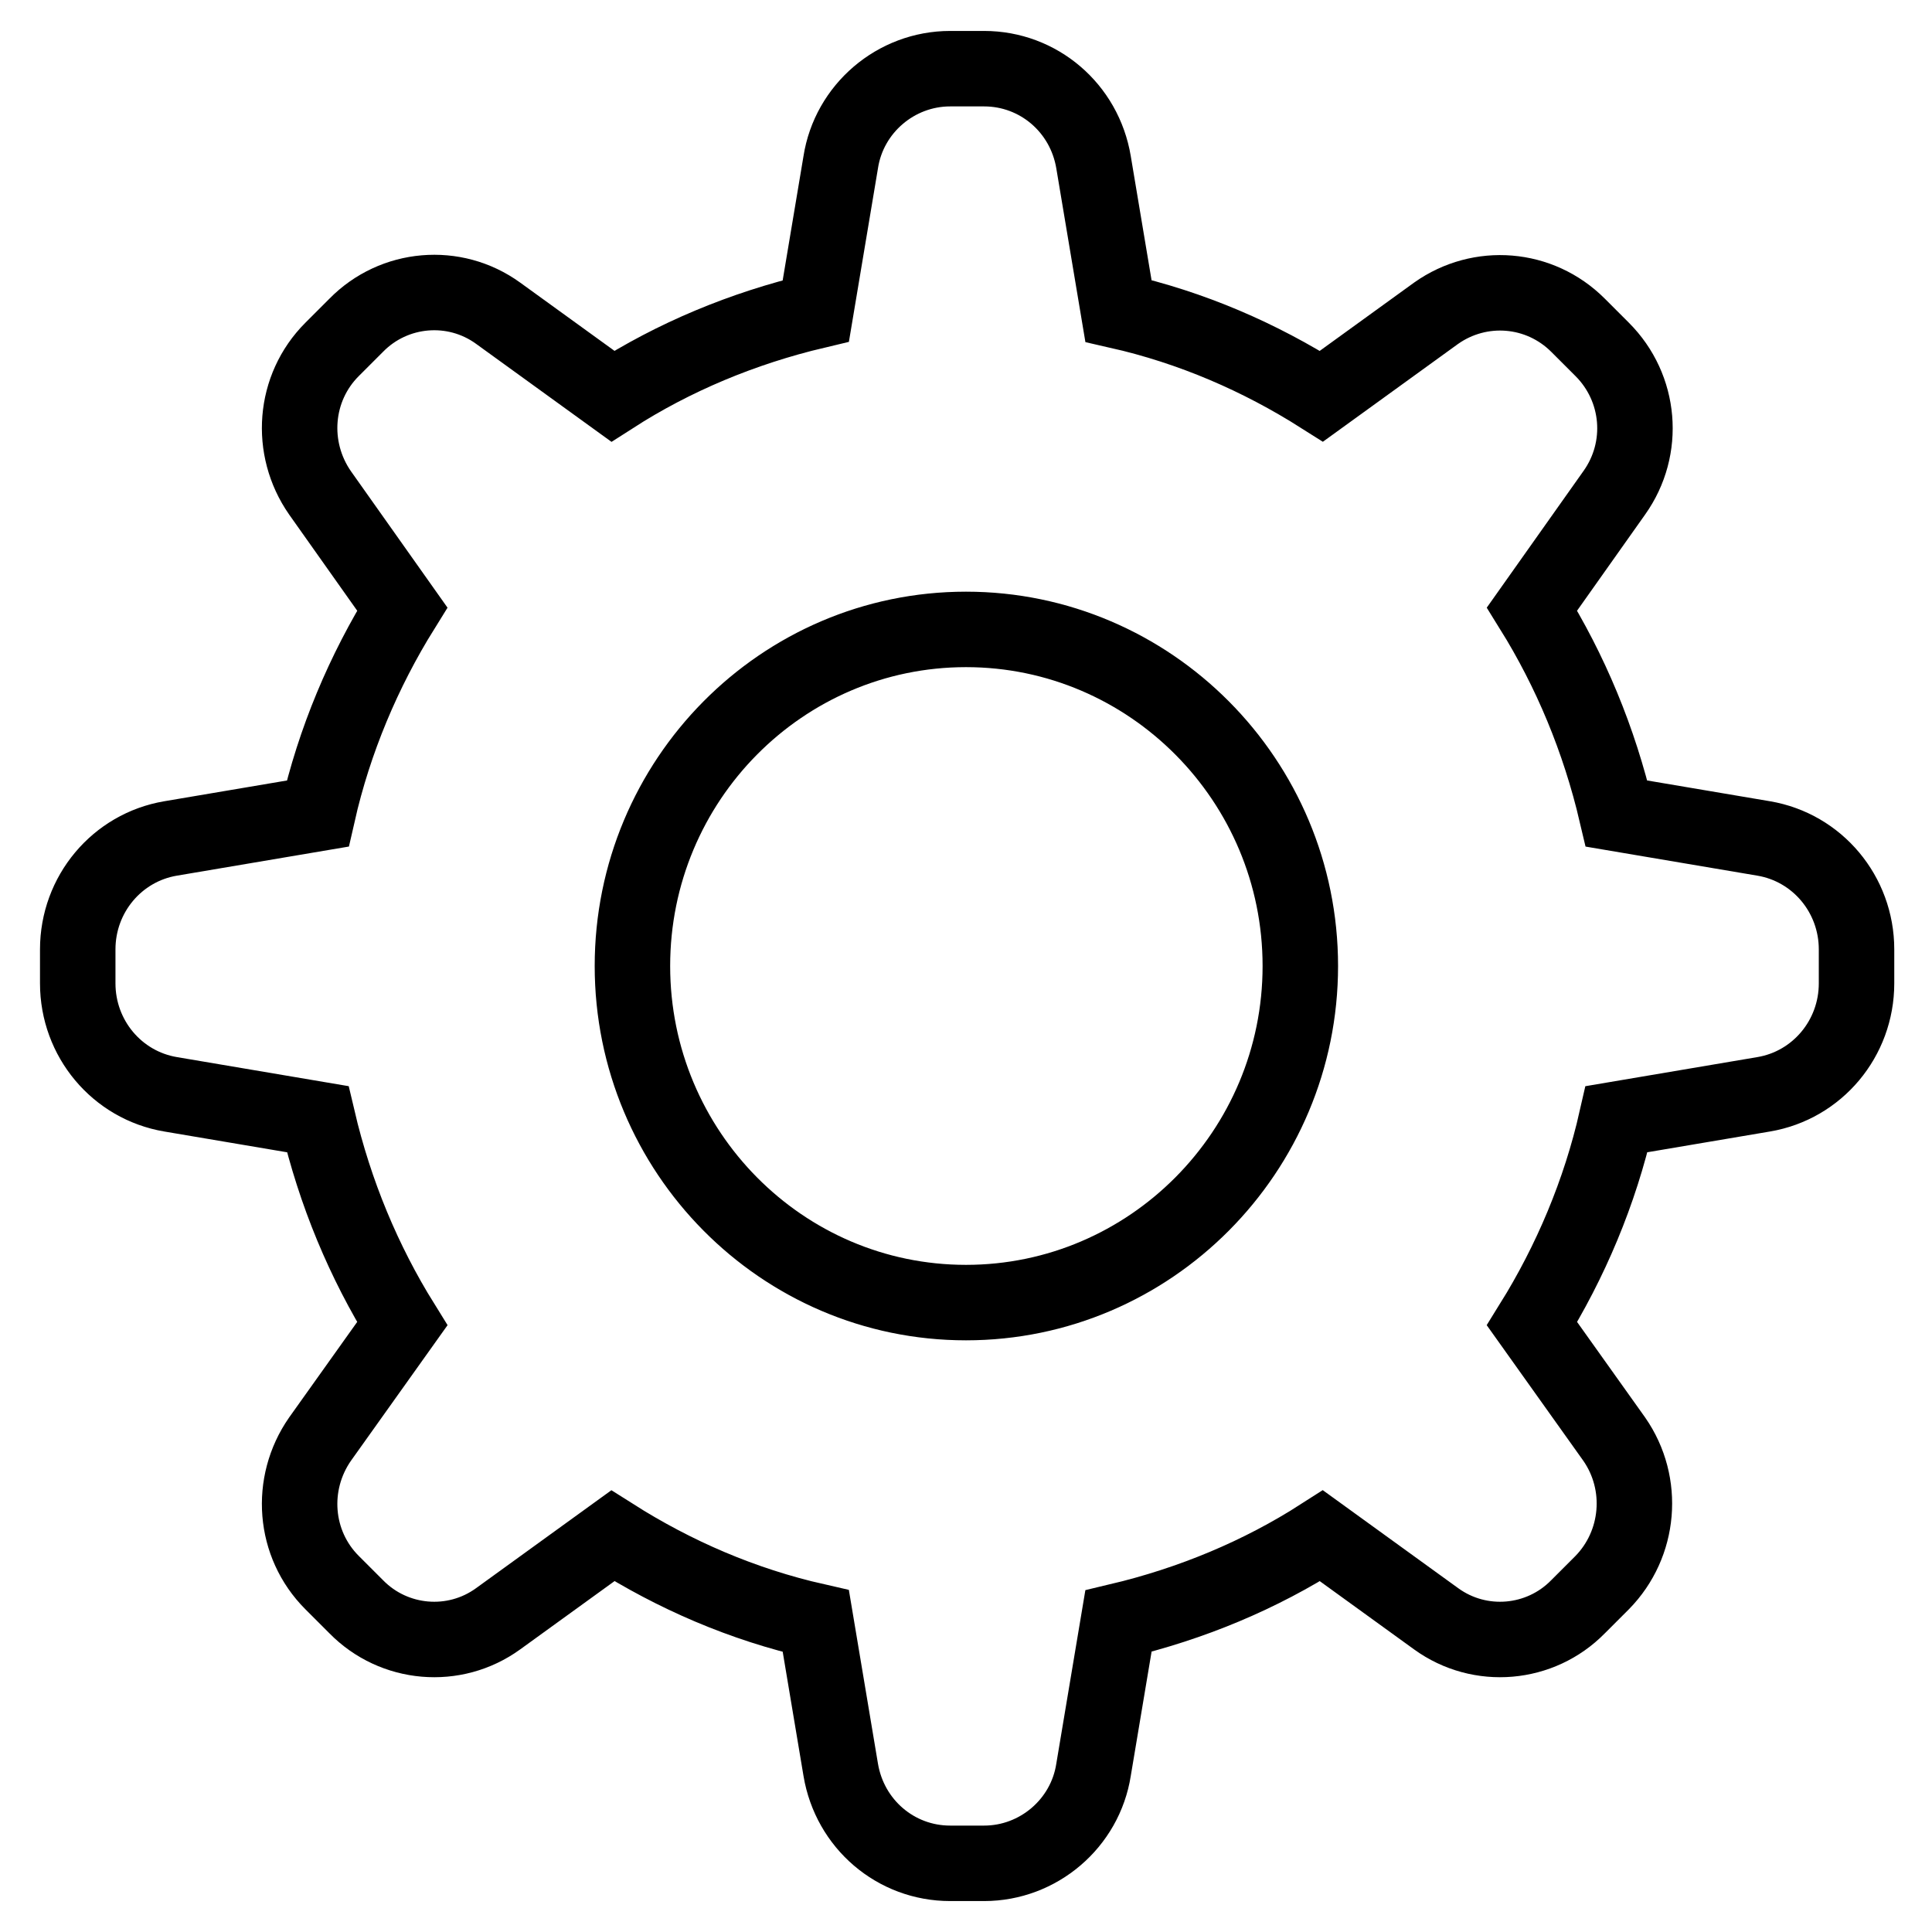 <?xml version="1.0" encoding="utf-8"?>
<!-- Svg Vector Icons : http://www.onlinewebfonts.com/icon -->
<!DOCTYPE svg PUBLIC "-//W3C//DTD SVG 1.1//EN" "http://www.w3.org/Graphics/SVG/1.1/DTD/svg11.dtd">
<svg version="1.1" xmlns="http://www.w3.org/2000/svg" xmlns:xlink="http://www.w3.org/1999/xlink" x="0px" y="0px" viewBox="0 0 256 256" enable-background="new 0 0 256 256" xml:space="preserve">
<g> <path stroke-width="10" fill-opacity="0" stroke="#000000"  d="M233.7,111.1l-19.5-3.3c-2.3-9.8-6.1-18.9-11.2-27.1l10.9-15.4c4.2-5.9,3.5-13.9-1.6-19l-3.2-3.2 c-5.1-5.1-13-5.7-18.8-1.6l-15.2,11c-8.2-5.2-17.2-9.1-26.9-11.3l-3.3-19.7c-1.2-7.2-7.3-12.4-14.5-12.4h-4.5 c-7.2,0-13.4,5.3-14.5,12.4l-3.3,19.7c-9.7,2.3-18.8,6.1-26.9,11.3l-15.2-11c-5.8-4.2-13.8-3.5-18.8,1.6l-3.2,3.2 c-5.1,5.1-5.7,13.1-1.6,19l10.9,15.4c-5.1,8.2-9,17.4-11.2,27.1l-19.5,3.3c-7.1,1.2-12.3,7.4-12.3,14.7v4.5 c0,7.3,5.2,13.5,12.3,14.7l19.5,3.3c2.3,9.8,6.1,18.9,11.2,27.1l-10.9,15.3c-4.1,5.9-3.5,13.9,1.6,19l3.2,3.2 c5,5.1,13,5.8,18.8,1.6l15.2-11c8.2,5.2,17.2,9.1,26.9,11.3l3.3,19.7c1.2,7.2,7.3,12.4,14.5,12.4h4.5c7.2,0,13.4-5.3,14.5-12.4 l3.3-19.7c9.7-2.3,18.8-6.1,26.9-11.3l15.2,11c5.8,4.2,13.8,3.5,18.8-1.6l3.2-3.2c5-5.1,5.7-13.1,1.6-19l-10.9-15.3 c5.1-8.2,9-17.4,11.2-27.1l19.5-3.3c7.1-1.2,12.3-7.4,12.3-14.7v-4.5C246,118.5,240.8,112.3,233.7,111.1z M128,172.6 c-24.4,0-44.2-20-44.2-44.6c0-24.6,19.8-44.6,44.2-44.6c24.4,0,44.3,20,44.3,44.6C172.3,152.6,152.4,172.6,128,172.6z"/></g>
</svg>